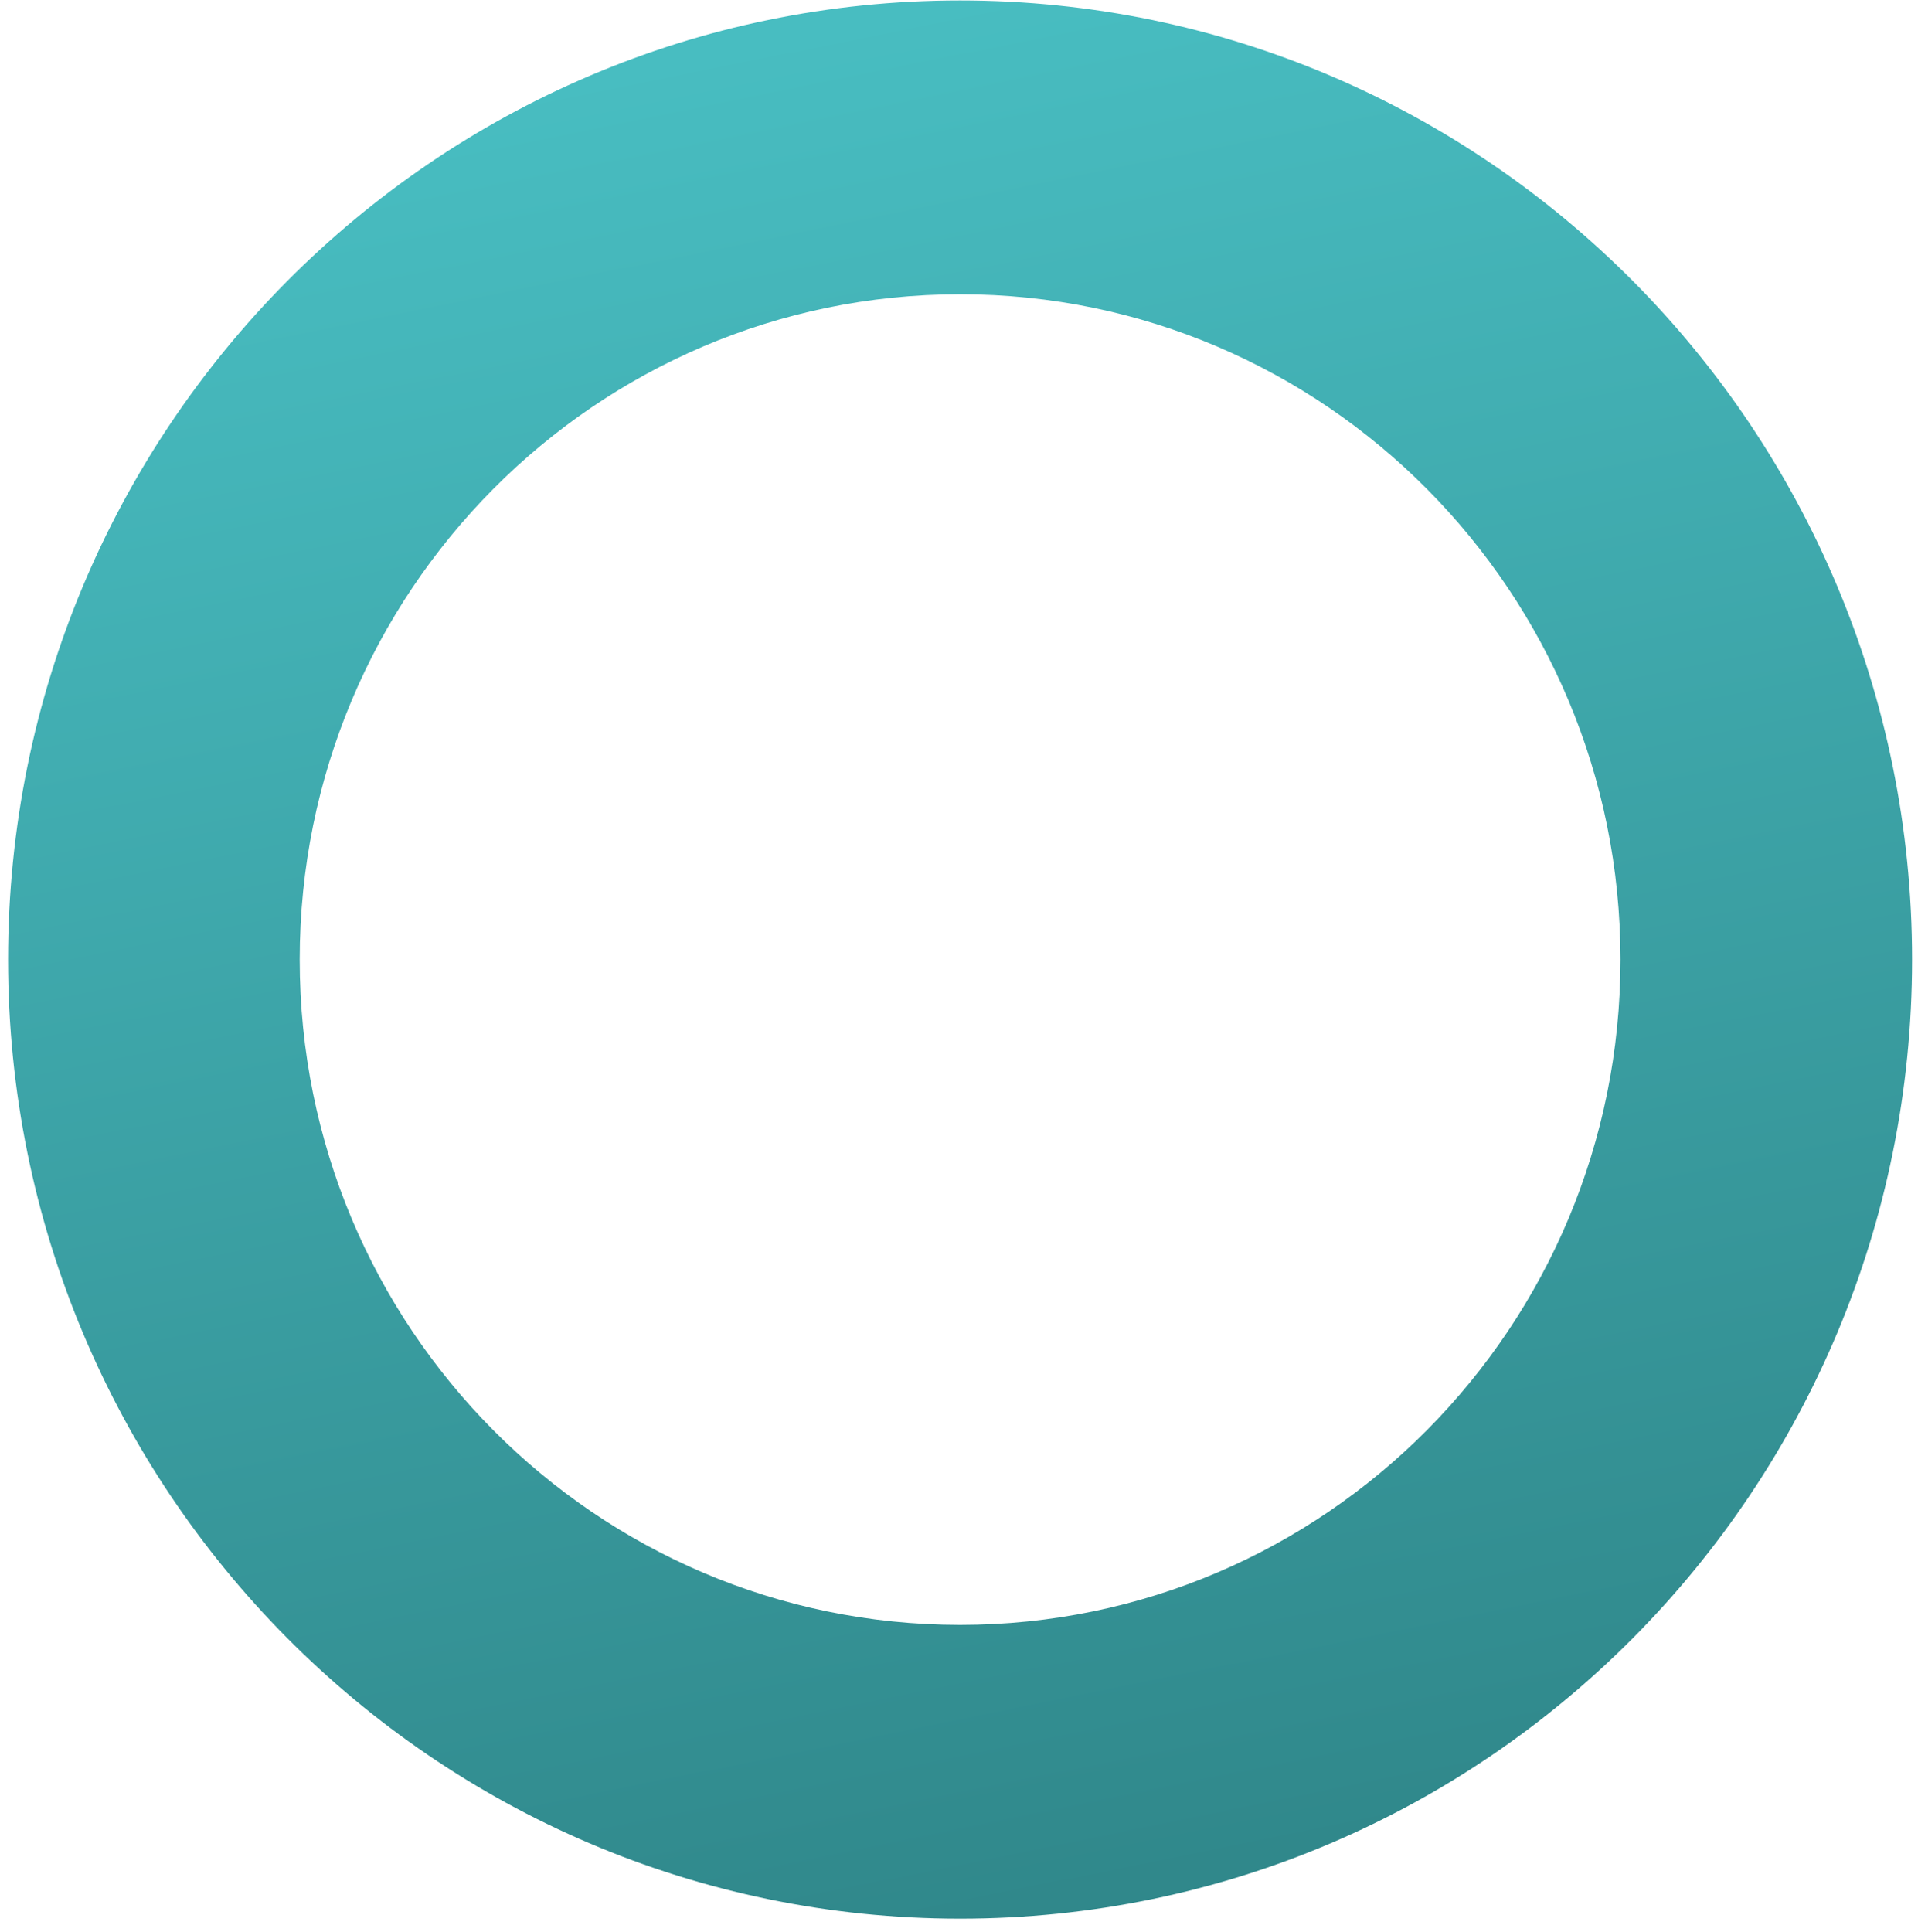 <svg width="137" height="138" viewBox="0 0 137 138" fill="none" xmlns="http://www.w3.org/2000/svg">
<path d="M136.577 68.534C136.577 106.366 106.133 137.034 68.578 137.034C31.022 137.034 0.577 106.366 0.577 68.534C0.577 30.703 31.022 0.034 68.578 0.034C106.133 0.034 136.577 30.703 136.577 68.534ZM21.407 68.534C21.407 94.778 42.526 116.052 68.578 116.052C94.629 116.052 115.748 94.778 115.748 68.534C115.748 42.291 94.629 21.017 68.578 21.017C42.526 21.017 21.407 42.291 21.407 68.534Z" fill="url(#paint0_linear_2026_21928)"/>
<defs>
<linearGradient id="paint0_linear_2026_21928" x1="68.578" y1="0.034" x2="95.323" y2="131.597" gradientUnits="userSpaceOnUse">
<stop stop-color="#48BDC1"/>
<stop offset="1" stop-color="#30888B"/>
</linearGradient>
</defs>
</svg>

